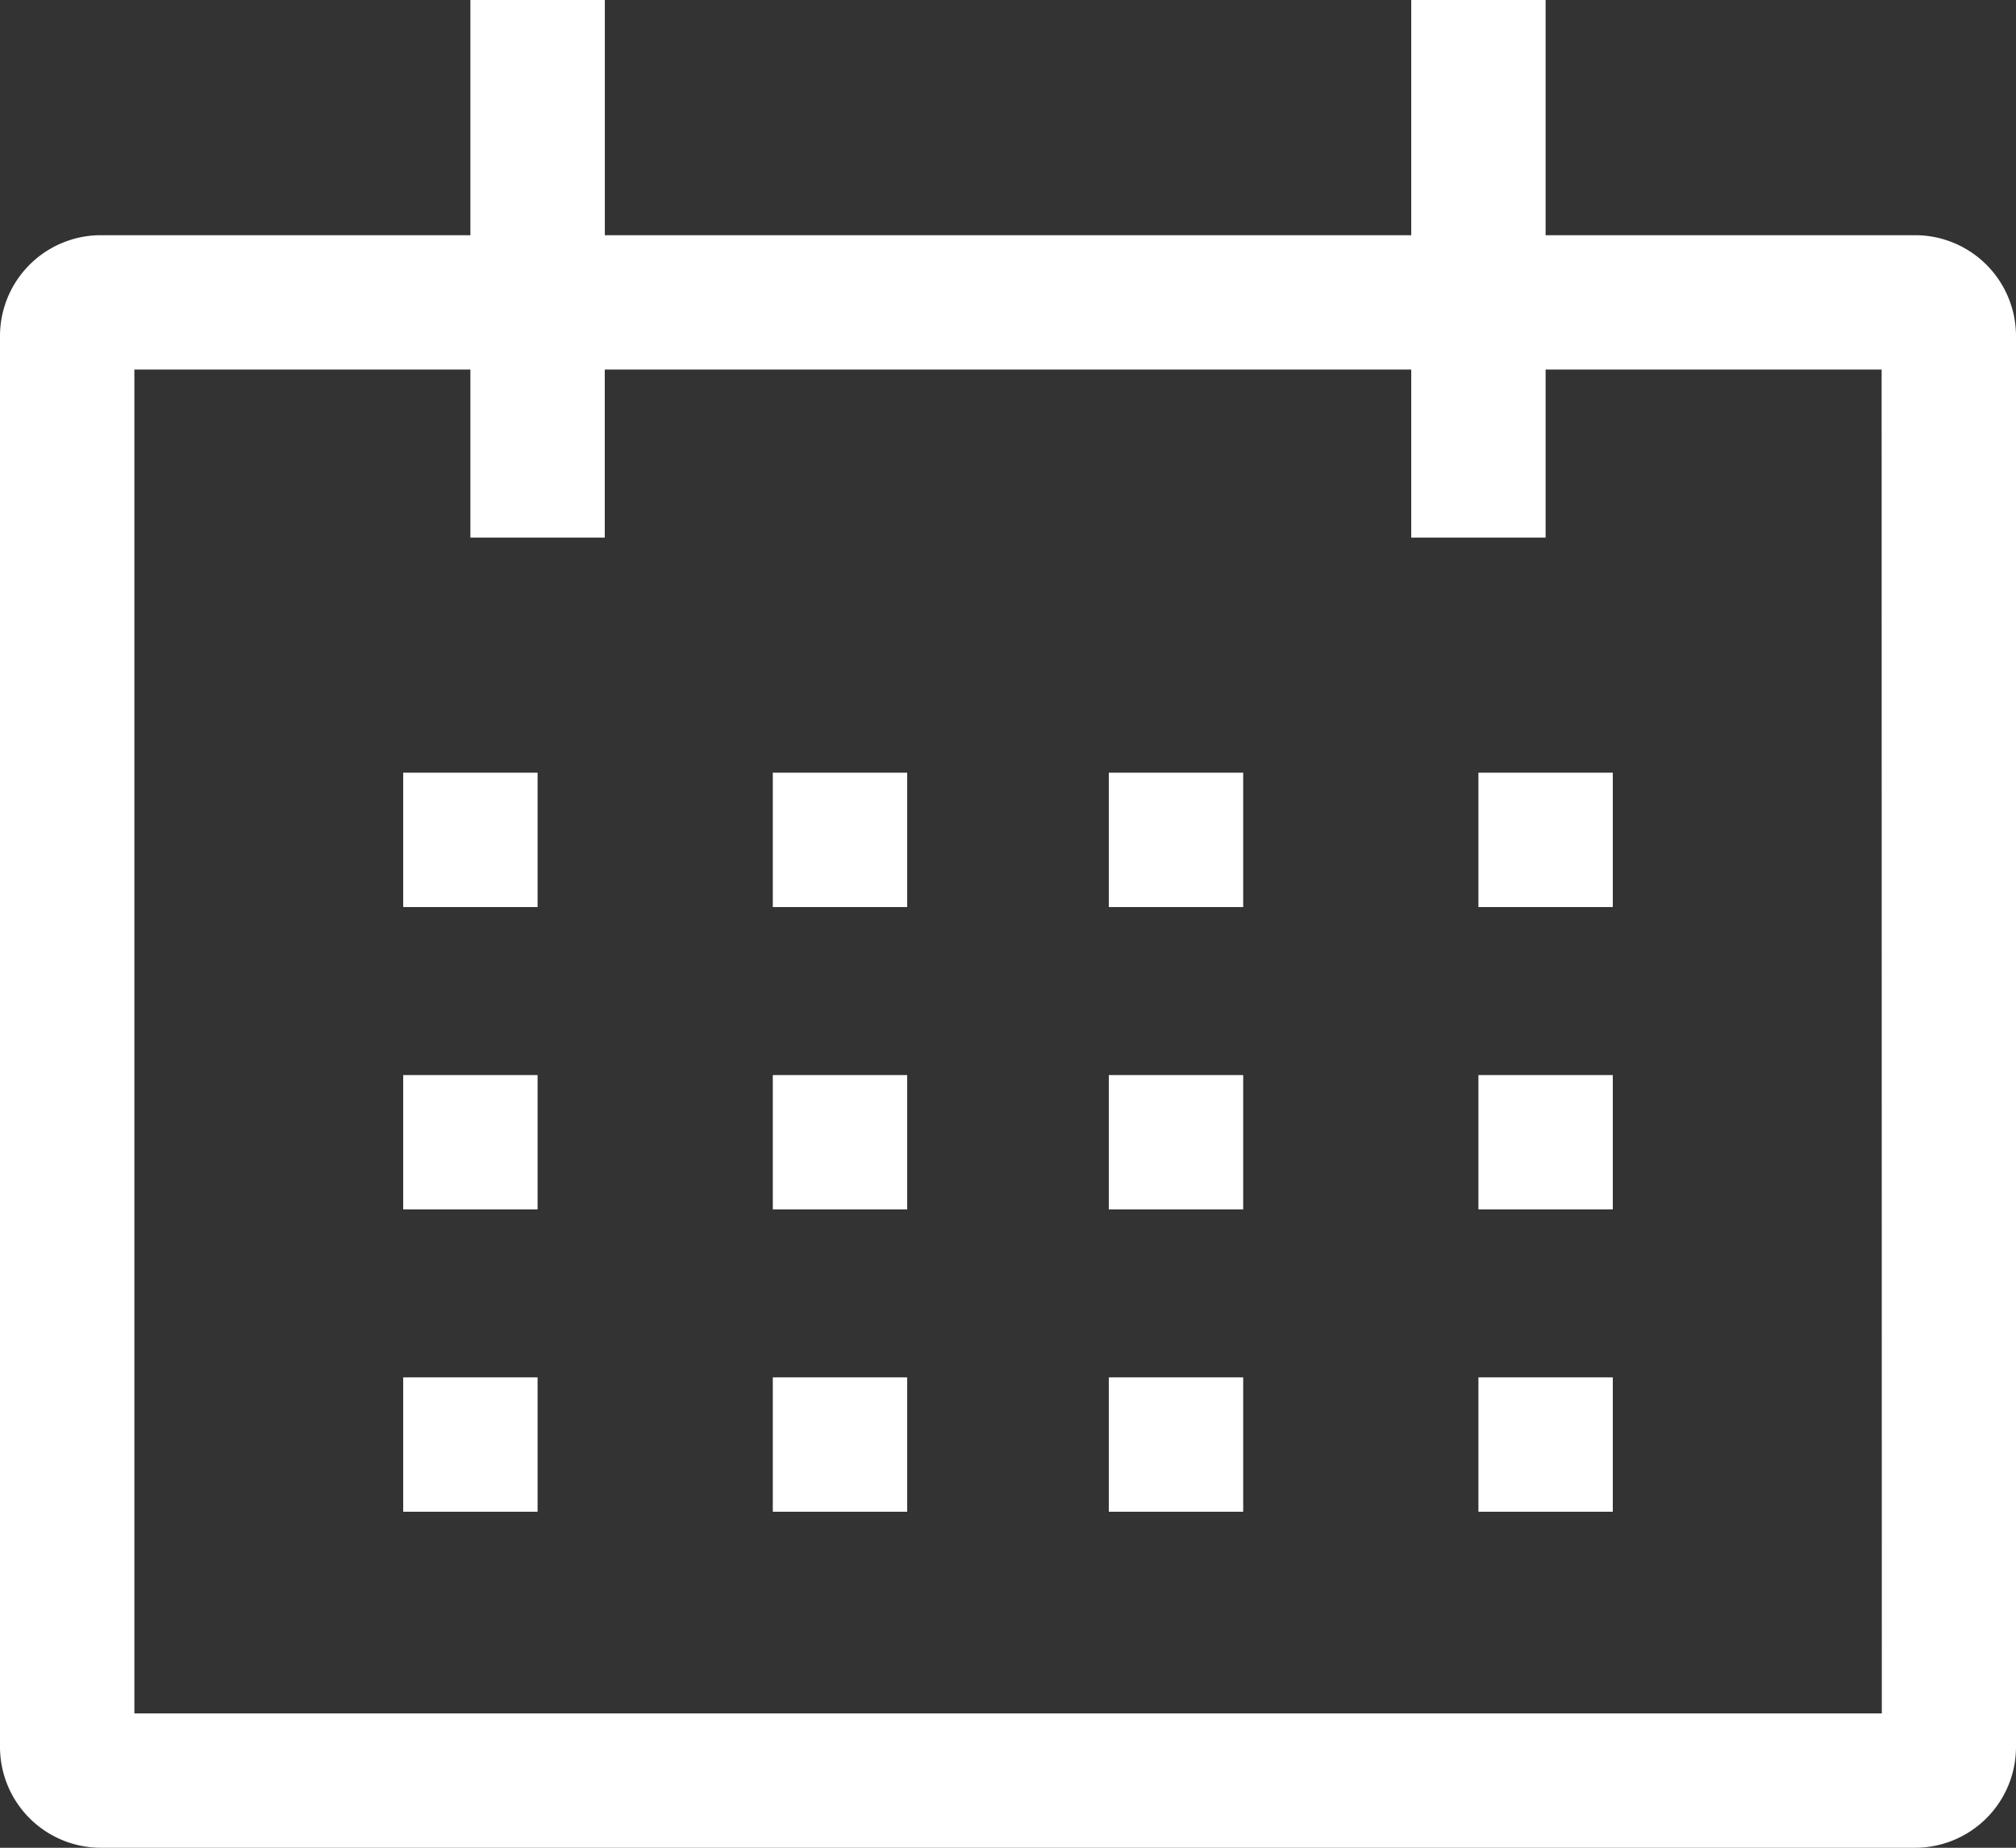<svg xmlns="http://www.w3.org/2000/svg" width="30.185" height="27.67"><rect width="100%" height="100%" fill="#333333" stroke="none"/><path d="M28.676 3.522h-5.534V0H21.13v3.522H9.056V0H7.043v3.522H1.509A1.511 1.511 0 0 0 0 5.031V26.16a1.511 1.511 0 0 0 1.509 1.51h27.167a1.511 1.511 0 0 0 1.509-1.509V5.031a1.511 1.511 0 0 0-1.509-1.509Zm-.5 22.136H2.012V5.534h5.031V8.05h2.012V5.534H21.13V8.05h2.012V5.534h5.031Z" fill="#fff"/><path d="M6.037 11.571h2.012v2.012H6.037ZM11.571 11.571h2.012v2.012h-2.012ZM16.602 11.571h2.012v2.012h-2.012ZM22.136 11.571h2.012v2.012h-2.012ZM6.037 16.099h2.012v2.012H6.037ZM11.571 16.099h2.012v2.012h-2.012ZM16.602 16.099h2.012v2.012h-2.012ZM22.136 16.099h2.012v2.012h-2.012ZM6.037 20.626h2.012v2.012H6.037ZM11.571 20.626h2.012v2.012h-2.012ZM16.602 20.626h2.012v2.012h-2.012ZM22.136 20.626h2.012v2.012h-2.012Z" fill="#fff"/></svg>